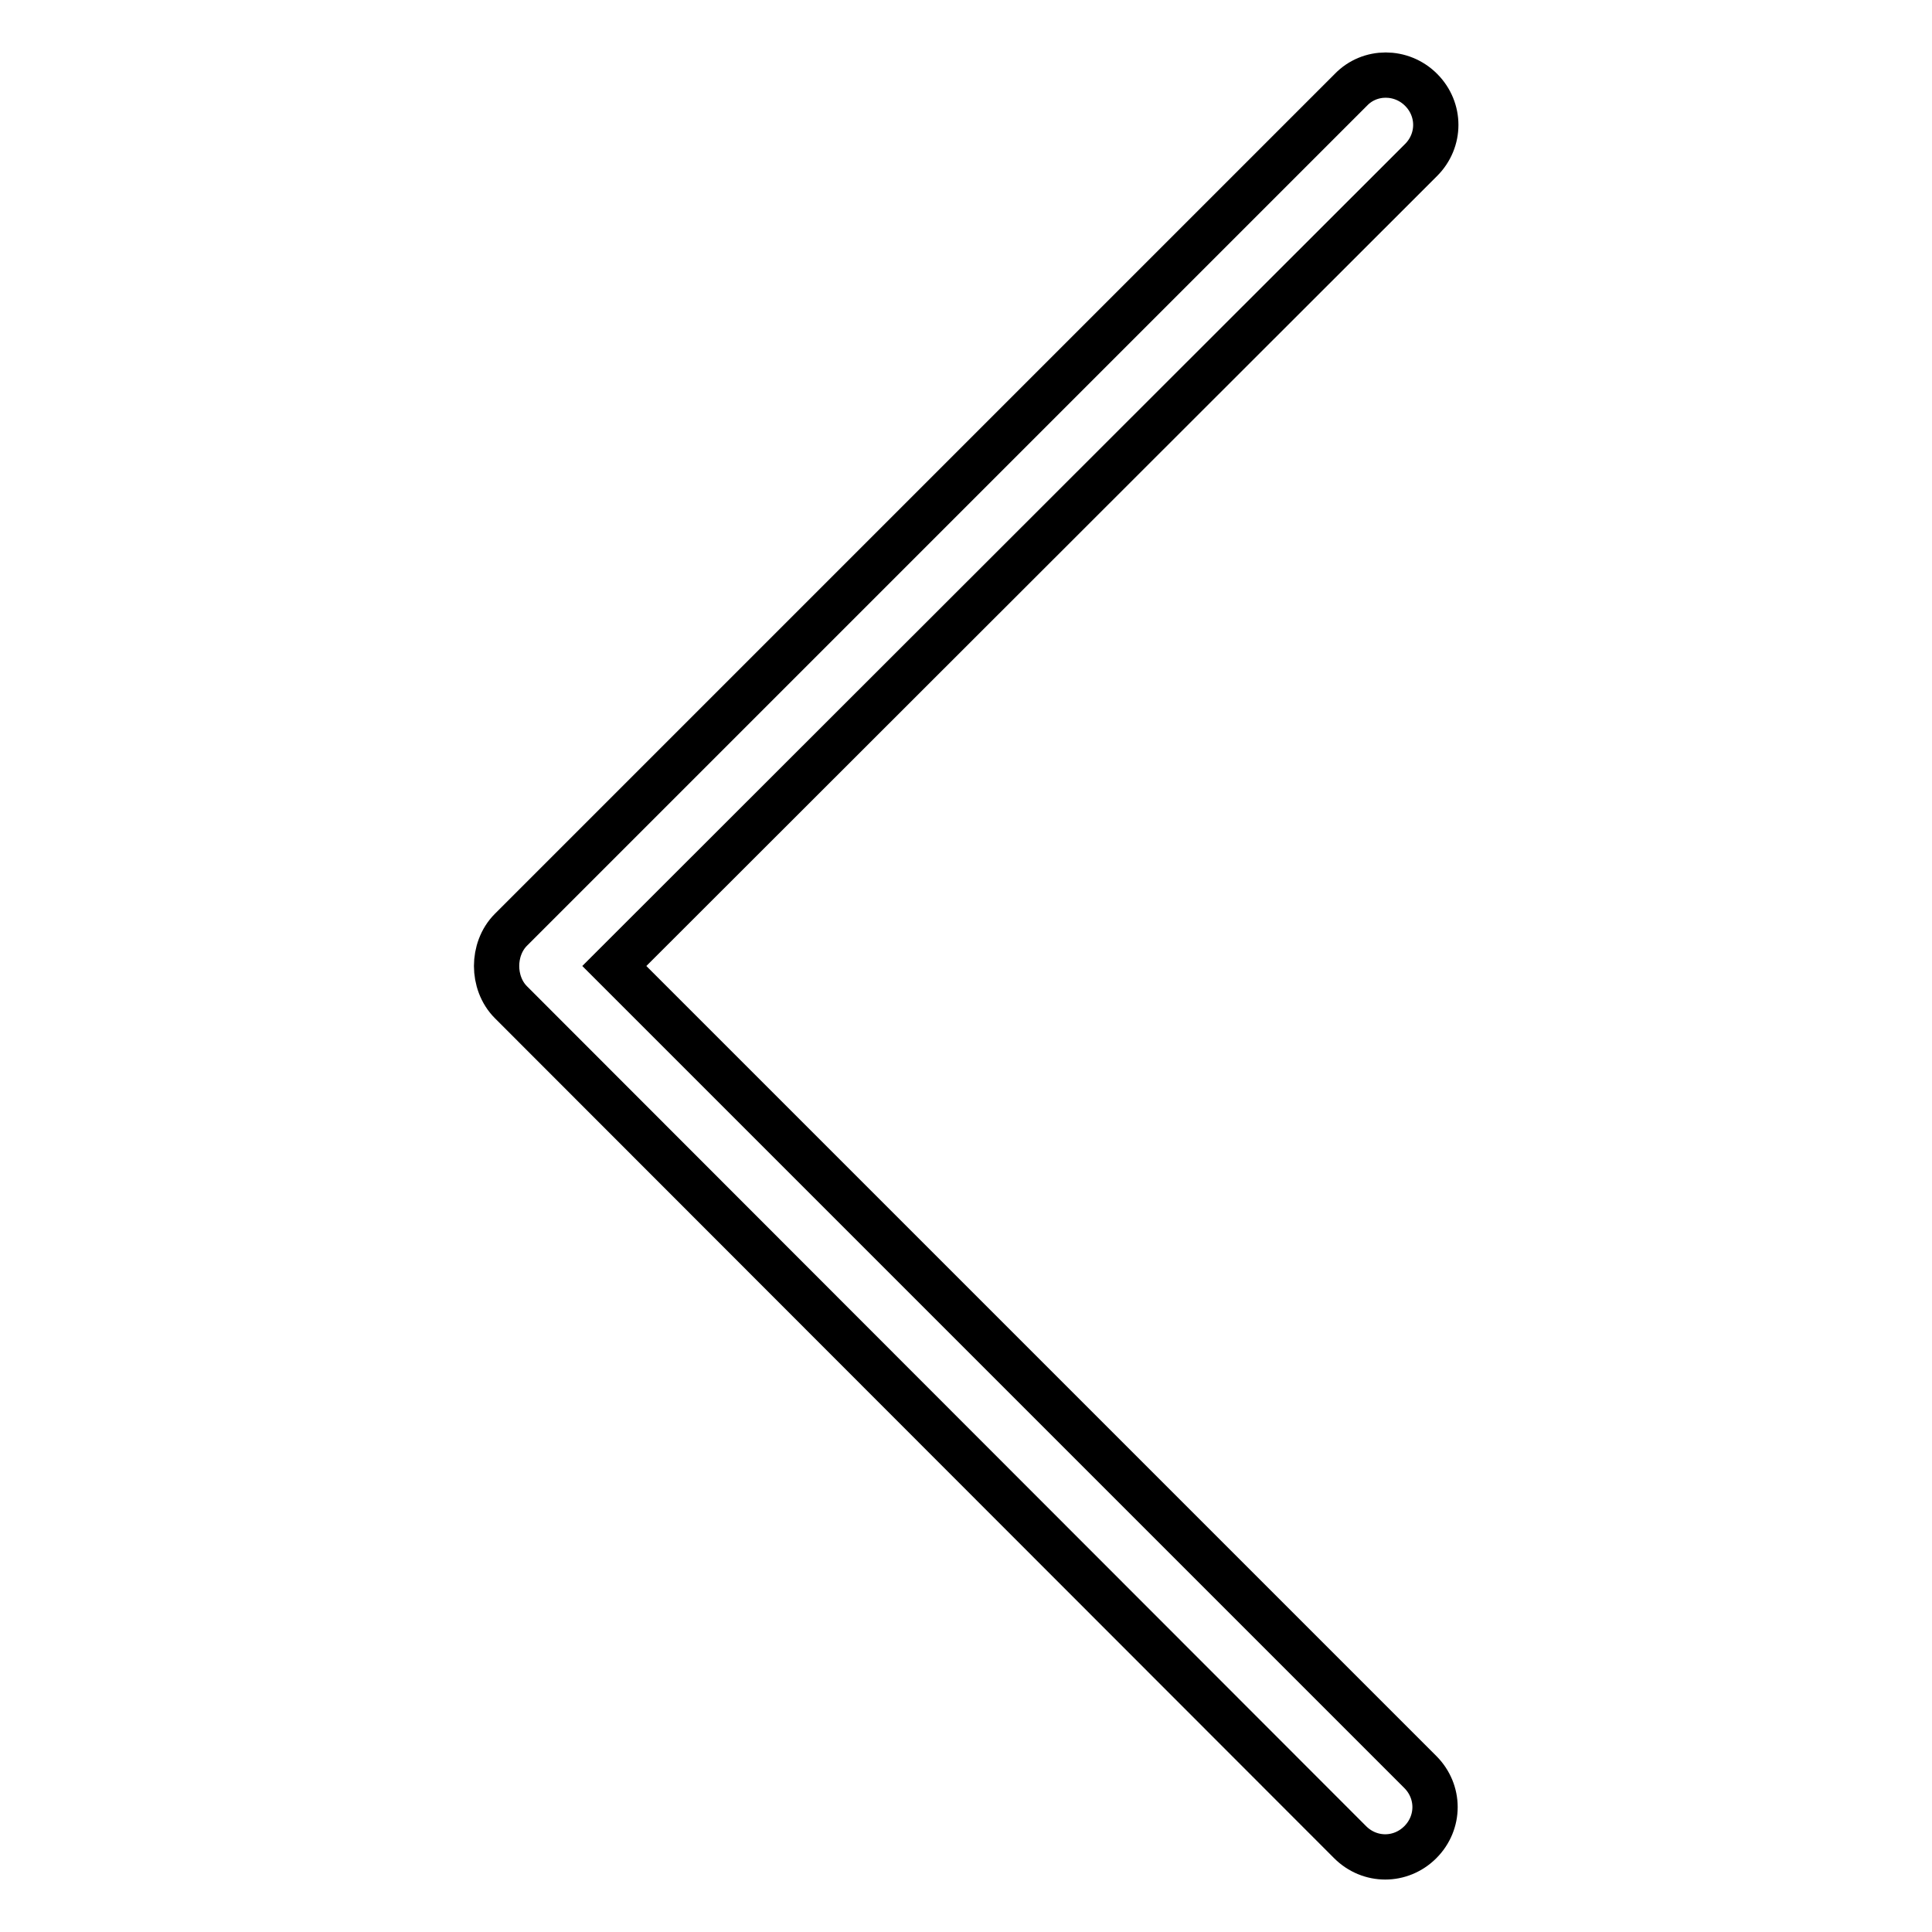 <?xml version="1.0" encoding="utf-8"?>
<!-- Svg Vector Icons : http://www.onlinewebfonts.com/icon -->
<!DOCTYPE svg PUBLIC "-//W3C//DTD SVG 1.1//EN" "http://www.w3.org/Graphics/SVG/1.1/DTD/svg11.dtd">
<svg version="1.1" xmlns="http://www.w3.org/2000/svg" xmlns:xlink="http://www.w3.org/1999/xlink" x="0px" y="0px" viewBox="0 0 256 256" enable-background="new 0 0 256 256" xml:space="preserve">
<g> <path stroke-width="6" fill-opacity="0" stroke="#000000"  d="M67.7,123.2L179,11.9c2.5-2.6,6.7-2.6,9.3,0c2.6,2.6,2.6,6.7,0,9.3L81.4,128l106.8,106.8 c2.6,2.6,2.6,6.7,0,9.3c-2.6,2.6-6.7,2.6-9.3,0L67.7,132.8c-1.3-1.3-1.9-3.1-1.9-4.8C65.8,126.3,66.4,124.5,67.7,123.2"/></g>
</svg>